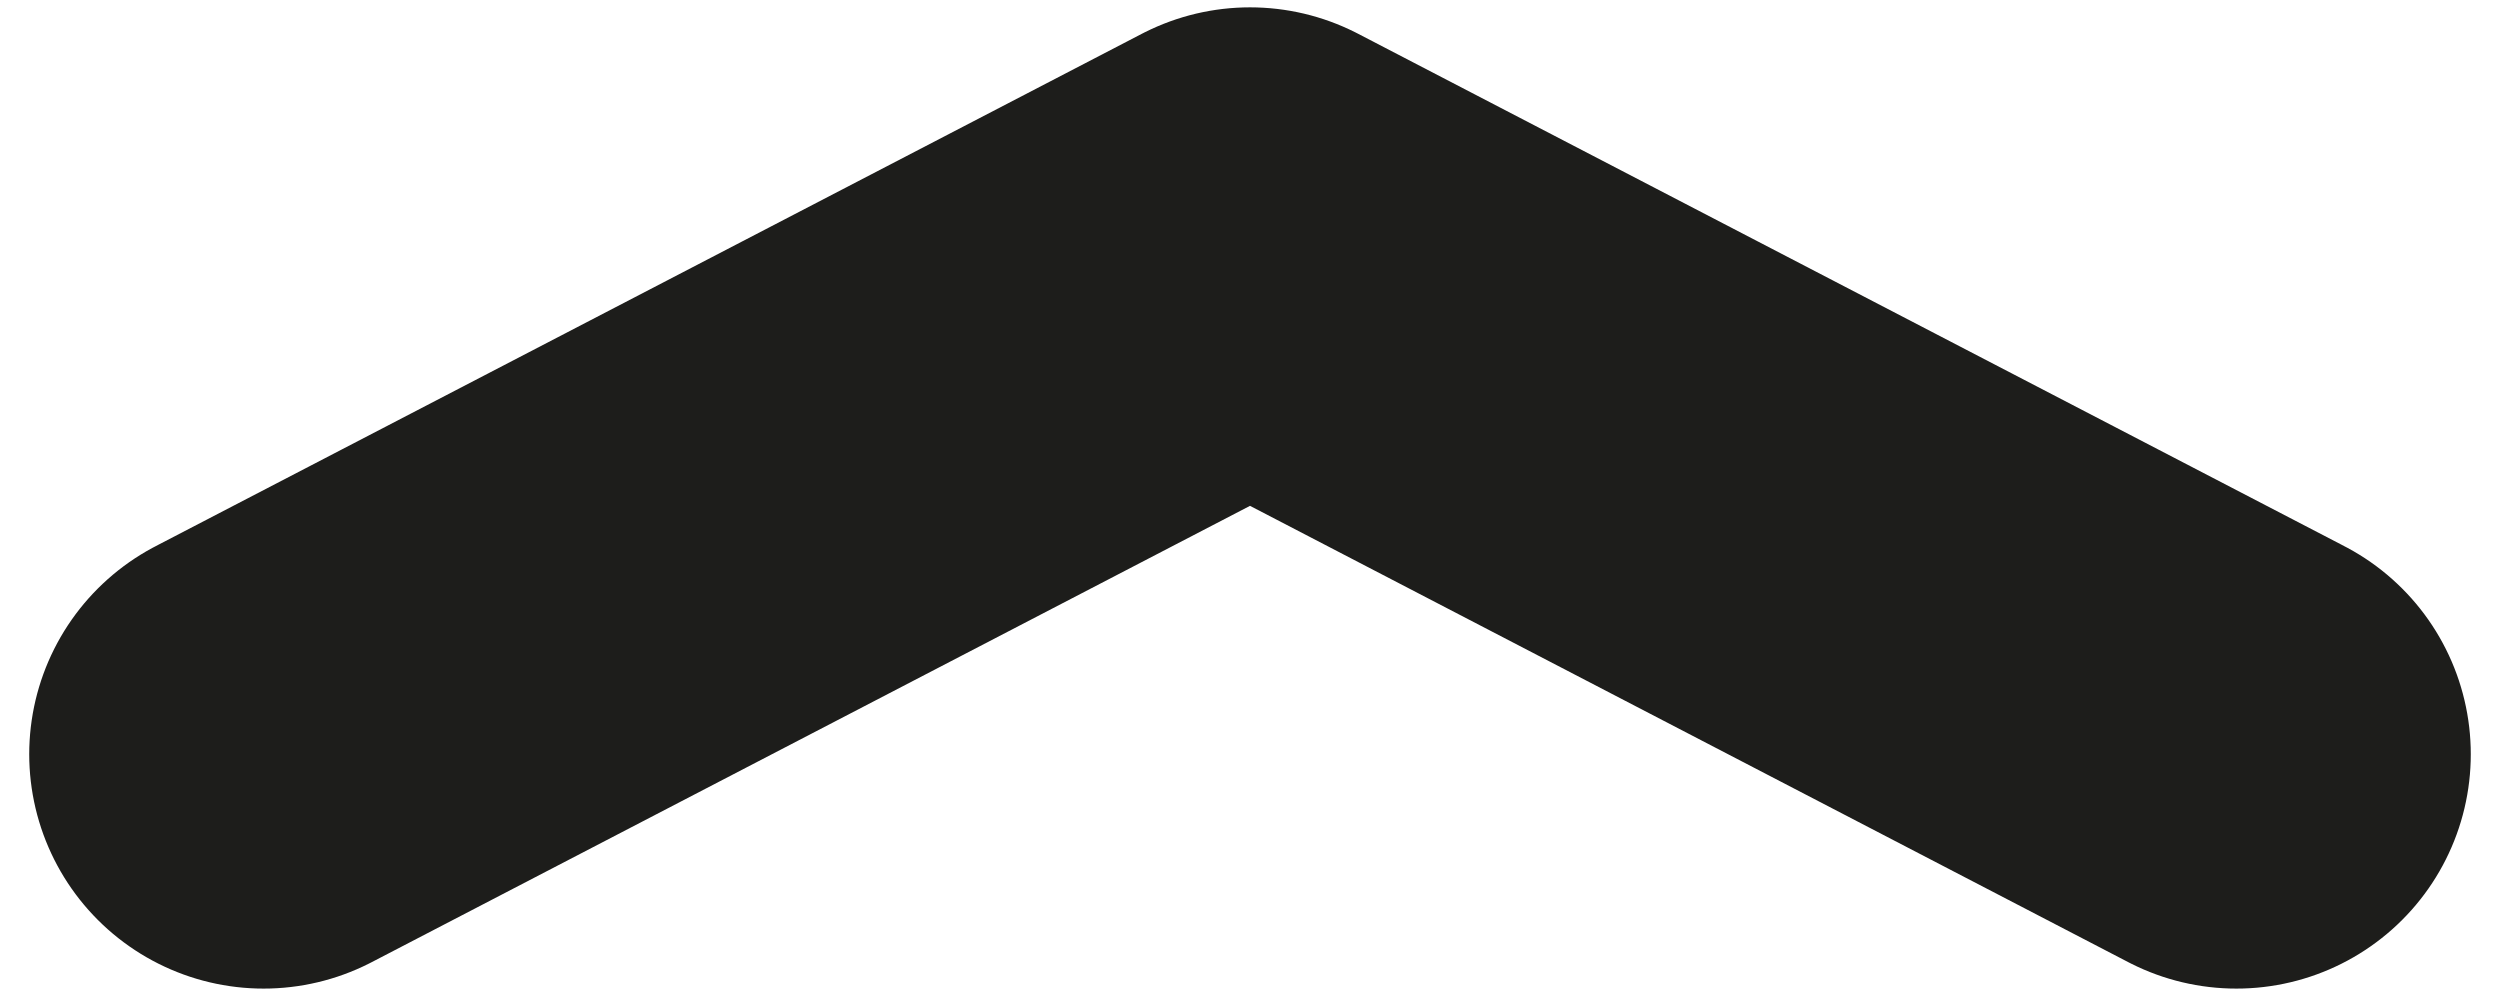 <?xml version="1.0" encoding="utf-8"?>
<!-- Generator: Adobe Illustrator 17.1.0, SVG Export Plug-In . SVG Version: 6.00 Build 0)  -->
<!DOCTYPE svg PUBLIC "-//W3C//DTD SVG 1.1//EN" "http://www.w3.org/Graphics/SVG/1.1/DTD/svg11.dtd">
<svg version="1.1" id="Ebene_1" xmlns="http://www.w3.org/2000/svg" xmlns:xlink="http://www.w3.org/1999/xlink" x="0px" y="0px"
	 viewBox="0 0 16 6.391" enable-background="new 0 0 16 6.391" xml:space="preserve">
<polyline fill="none" stroke="#1D1D1B" stroke-width="3" stroke-linecap="round" stroke-linejoin="round" stroke-miterlimit="10" points="
	14.313,4.827 8,1.547 1.687,4.827 "/>
</svg>
